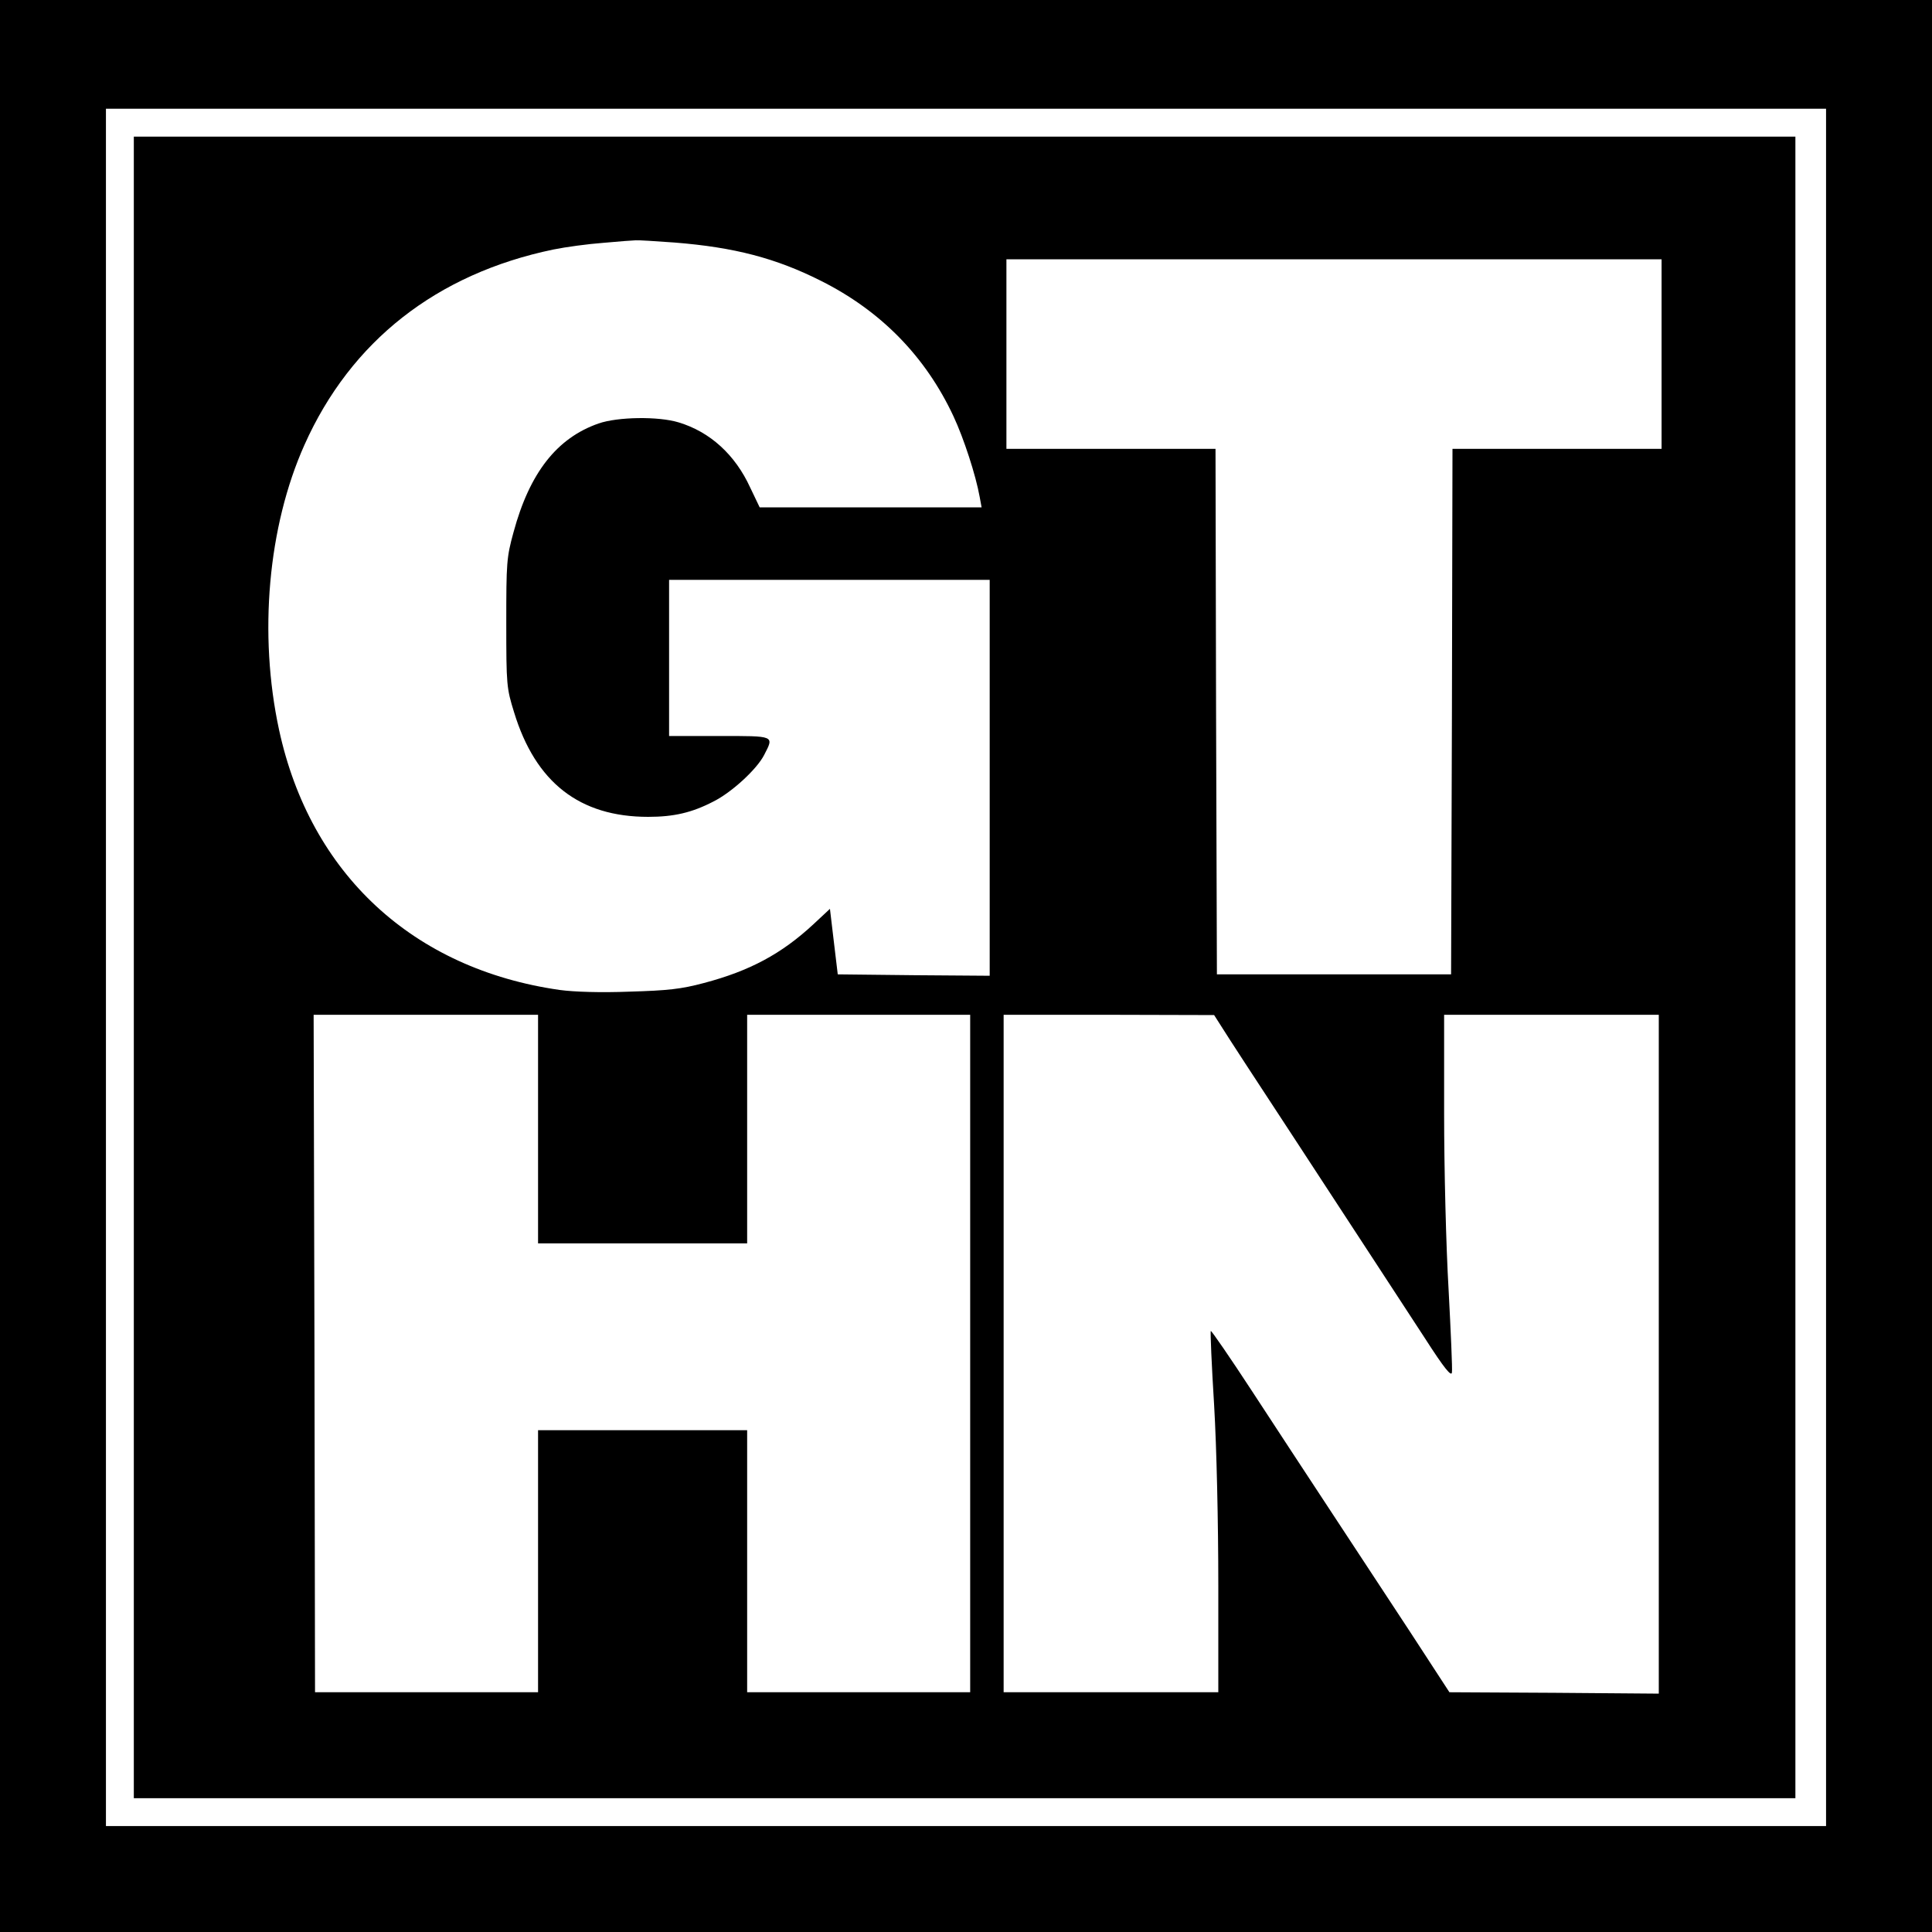 <?xml version="1.0" standalone="no"?>
<!DOCTYPE svg PUBLIC "-//W3C//DTD SVG 20010904//EN"
 "http://www.w3.org/TR/2001/REC-SVG-20010904/DTD/svg10.dtd">
<svg version="1.0" xmlns="http://www.w3.org/2000/svg"
 width="693pt" height="693pt" viewBox="0 0 693 693"
 preserveAspectRatio="xMidYMid meet">
<g transform="translate(0,693) scale(0.1,-0.1)"
fill="#000000" stroke="none">
<path d="M0 3465 l0 -3465 3465 0 3465 0 0 3465 0 3465 -3465 0 -3465 0 0
-3465z m6550 -5 l0 -3080 -3085 0 -3085 0 0 3080 0 3080 3085 0 3085 0 0
-3080z"/>
<path d="M480 3460 l0 -2980 2980 0 2980 0 0 2980 0 2980 -2980 0 -2980 0 0
-2980z m1940 2600 c214 -17 363 -56 524 -137 216 -108 376 -272 476 -486 37
-79 80 -211 94 -289 l7 -38 -398 0 -398 0 -34 71 c-54 118 -144 200 -257 234
-72 22 -218 20 -287 -4 -149 -52 -247 -176 -305 -390 -25 -91 -26 -109 -26
-326 0 -222 1 -233 28 -320 77 -252 235 -375 481 -375 92 0 157 15 234 55 66
33 156 116 182 167 36 70 40 68 -161 68 l-180 0 0 280 0 280 575 0 575 0 0
-710 0 -710 -272 2 -273 3 -14 117 -14 118 -59 -55 c-115 -107 -230 -168 -393
-211 -82 -22 -130 -27 -267 -31 -103 -4 -198 -1 -250 6 -526 75 -895 416
-1007 933 -74 343 -40 729 91 1022 166 372 474 614 893 701 44 9 125 20 180
24 55 5 107 9 115 9 8 1 71 -3 140 -8z m3540 -400 l0 -340 -375 0 -375 0 -2
-942 -3 -943 -420 0 -420 0 -3 943 -2 942 -375 0 -375 0 0 340 0 340 1175 0
1175 0 0 -340z m-4030 -2780 l0 -410 375 0 375 0 0 410 0 410 400 0 400 0 0
-1215 0 -1215 -400 0 -400 0 0 470 0 470 -375 0 -375 0 0 -470 0 -470 -400 0
-400 0 -2 1215 -3 1215 403 0 402 0 0 -410z m2455 362 c16 -26 128 -198 249
-382 307 -469 369 -565 477 -730 70 -109 95 -139 97 -123 2 12 -4 146 -12 298
-9 153 -16 433 -16 630 l0 355 385 0 385 0 0 -1217 0 -1218 -376 3 -375 2
-142 218 c-78 119 -205 312 -282 429 -77 117 -205 312 -284 433 -79 121 -146
218 -148 216 -2 -2 3 -122 12 -266 9 -154 15 -422 15 -646 l0 -384 -385 0
-385 0 0 1215 0 1215 378 0 377 -1 30 -47z"/>
</g>
</svg>
